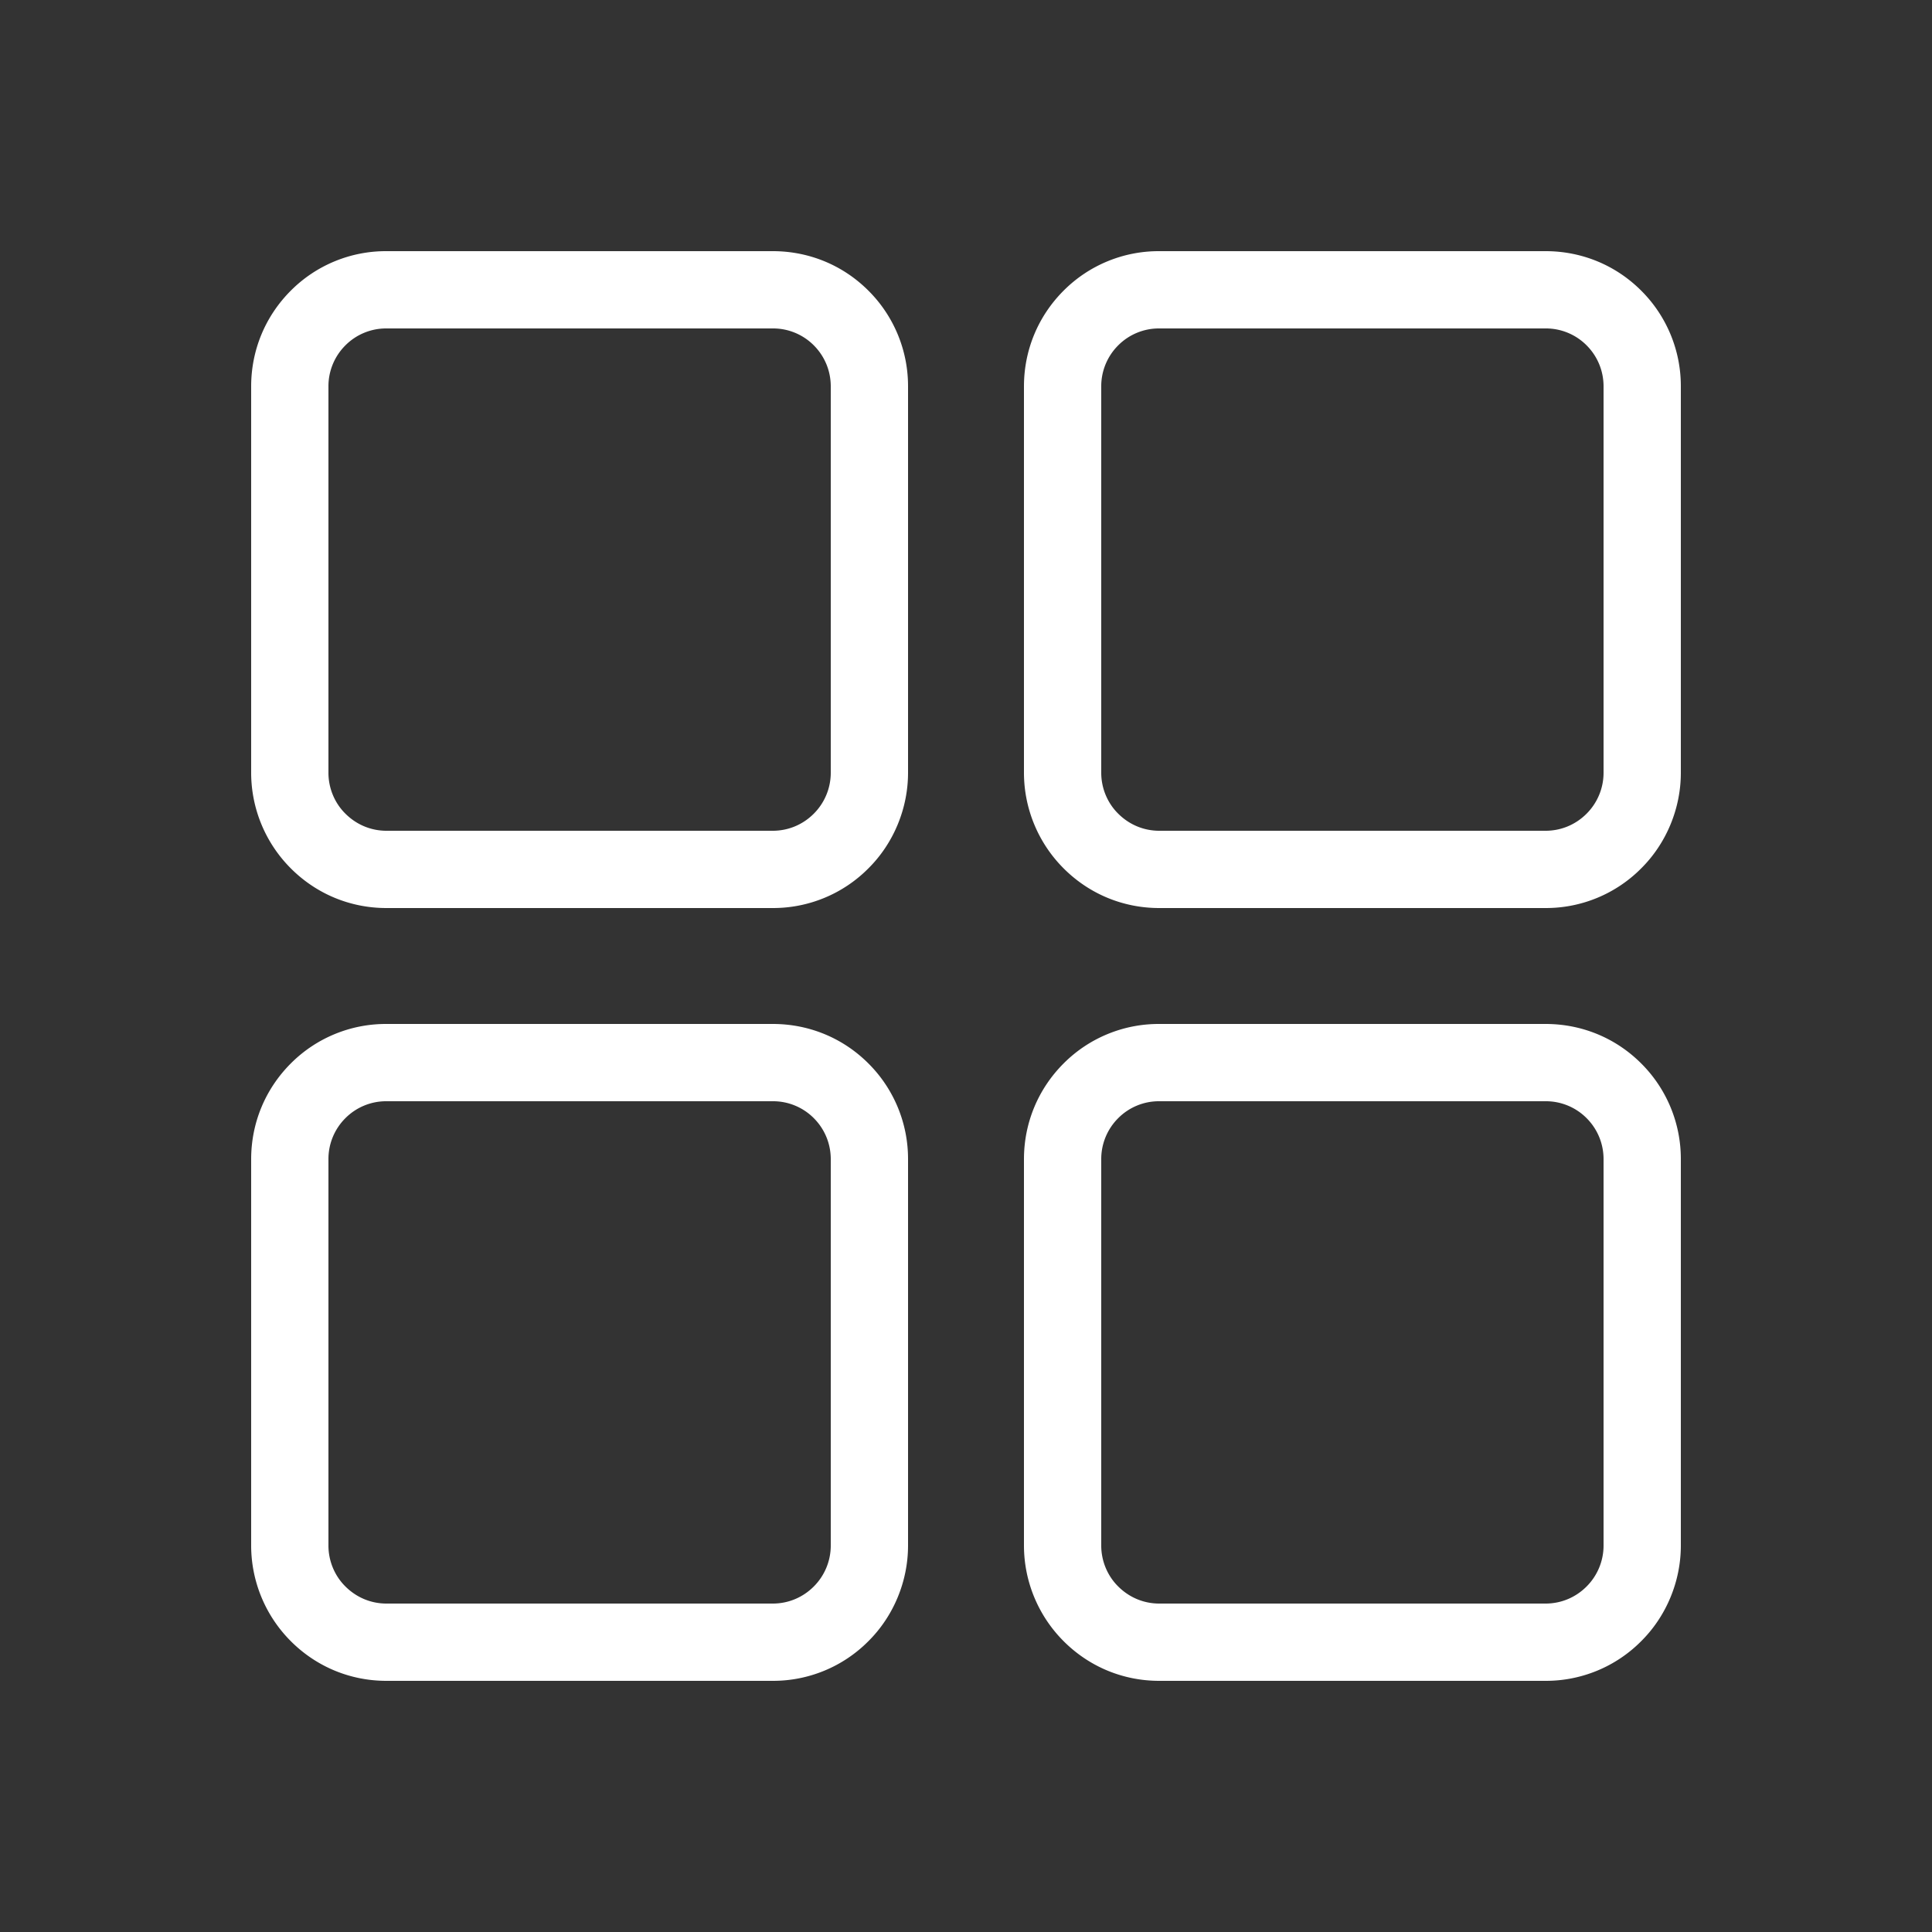 <svg xmlns="http://www.w3.org/2000/svg" version="1.1" xmlns:xlink="http://www.w3.org/1999/xlink" width="512" height="512" x="0" y="0" viewBox="0 0 100 100" style="enable-background:new 0 0 512 512" xml:space="preserve" class=""><rect x="0" y="0" width="100" height="100" fill="#333333" stroke="none"/><g><path d="M40 47H20.001c-1.87 0-3.629-.73-4.952-2.057A7.007 7.007 0 0 1 13 40V20c0-1.87.728-3.629 2.049-4.953A6.946 6.946 0 0 1 20.001 13H40c1.875 0 3.634.727 4.952 2.047A6.969 6.969 0 0 1 47 20v20c0 1.85-.749 3.654-2.055 4.95A6.946 6.946 0 0 1 40 47zM20.001 17a2.97 2.97 0 0 0-2.12.873A2.985 2.985 0 0 0 17 20v20c0 .791.318 1.56.873 2.11.576.577 1.329.89 2.128.89H40c.799 0 1.552-.313 2.121-.883A2.994 2.994 0 0 0 43 40V20c0-.803-.312-1.559-.88-2.127A2.97 2.97 0 0 0 40 17zM40 87H20.001c-1.87 0-3.629-.73-4.952-2.057A7.007 7.007 0 0 1 13 80V60c0-1.87.728-3.629 2.049-4.953A6.946 6.946 0 0 1 20.001 53H40c1.875 0 3.634.727 4.952 2.047A6.969 6.969 0 0 1 47 60v20c0 1.85-.749 3.654-2.055 4.95A6.946 6.946 0 0 1 40 87zM20.001 57a2.97 2.97 0 0 0-2.12.873A2.985 2.985 0 0 0 17 60v20c0 .791.318 1.56.873 2.11.576.577 1.329.89 2.128.89H40c.799 0 1.552-.313 2.121-.883A2.994 2.994 0 0 0 43 80V60c0-.803-.312-1.559-.88-2.127A2.97 2.97 0 0 0 40 57zM80 47H60.001c-1.87 0-3.629-.73-4.952-2.057A7.007 7.007 0 0 1 53 40V20c0-1.87.728-3.629 2.049-4.953A6.946 6.946 0 0 1 60.001 13H80c1.875 0 3.634.727 4.952 2.047A6.969 6.969 0 0 1 87 20v20c0 1.85-.749 3.654-2.055 4.95A6.946 6.946 0 0 1 80 47zM60.001 17a2.97 2.97 0 0 0-2.12.873A2.985 2.985 0 0 0 57 20v20c0 .791.318 1.56.873 2.11.576.577 1.329.89 2.128.89H80c.799 0 1.552-.313 2.121-.883A2.994 2.994 0 0 0 83 40V20c0-.803-.312-1.559-.88-2.127A2.97 2.97 0 0 0 80 17zM80 87H60.001c-1.87 0-3.629-.73-4.952-2.057A7.007 7.007 0 0 1 53 80V60c0-1.87.728-3.629 2.049-4.953A6.946 6.946 0 0 1 60.001 53H80c1.875 0 3.634.727 4.952 2.047A6.969 6.969 0 0 1 87 60v20c0 1.85-.749 3.654-2.055 4.95A6.946 6.946 0 0 1 80 87zM60.001 57a2.97 2.97 0 0 0-2.12.873A2.985 2.985 0 0 0 57 60v20c0 .791.318 1.56.873 2.11.576.577 1.329.89 2.128.89H80c.799 0 1.552-.313 2.121-.883A2.994 2.994 0 0 0 83 80V60c0-.803-.312-1.559-.88-2.127A2.97 2.97 0 0 0 80 57z" fill="#ffffff" opacity="1" data-original="#000000" class=""></path></g></svg>